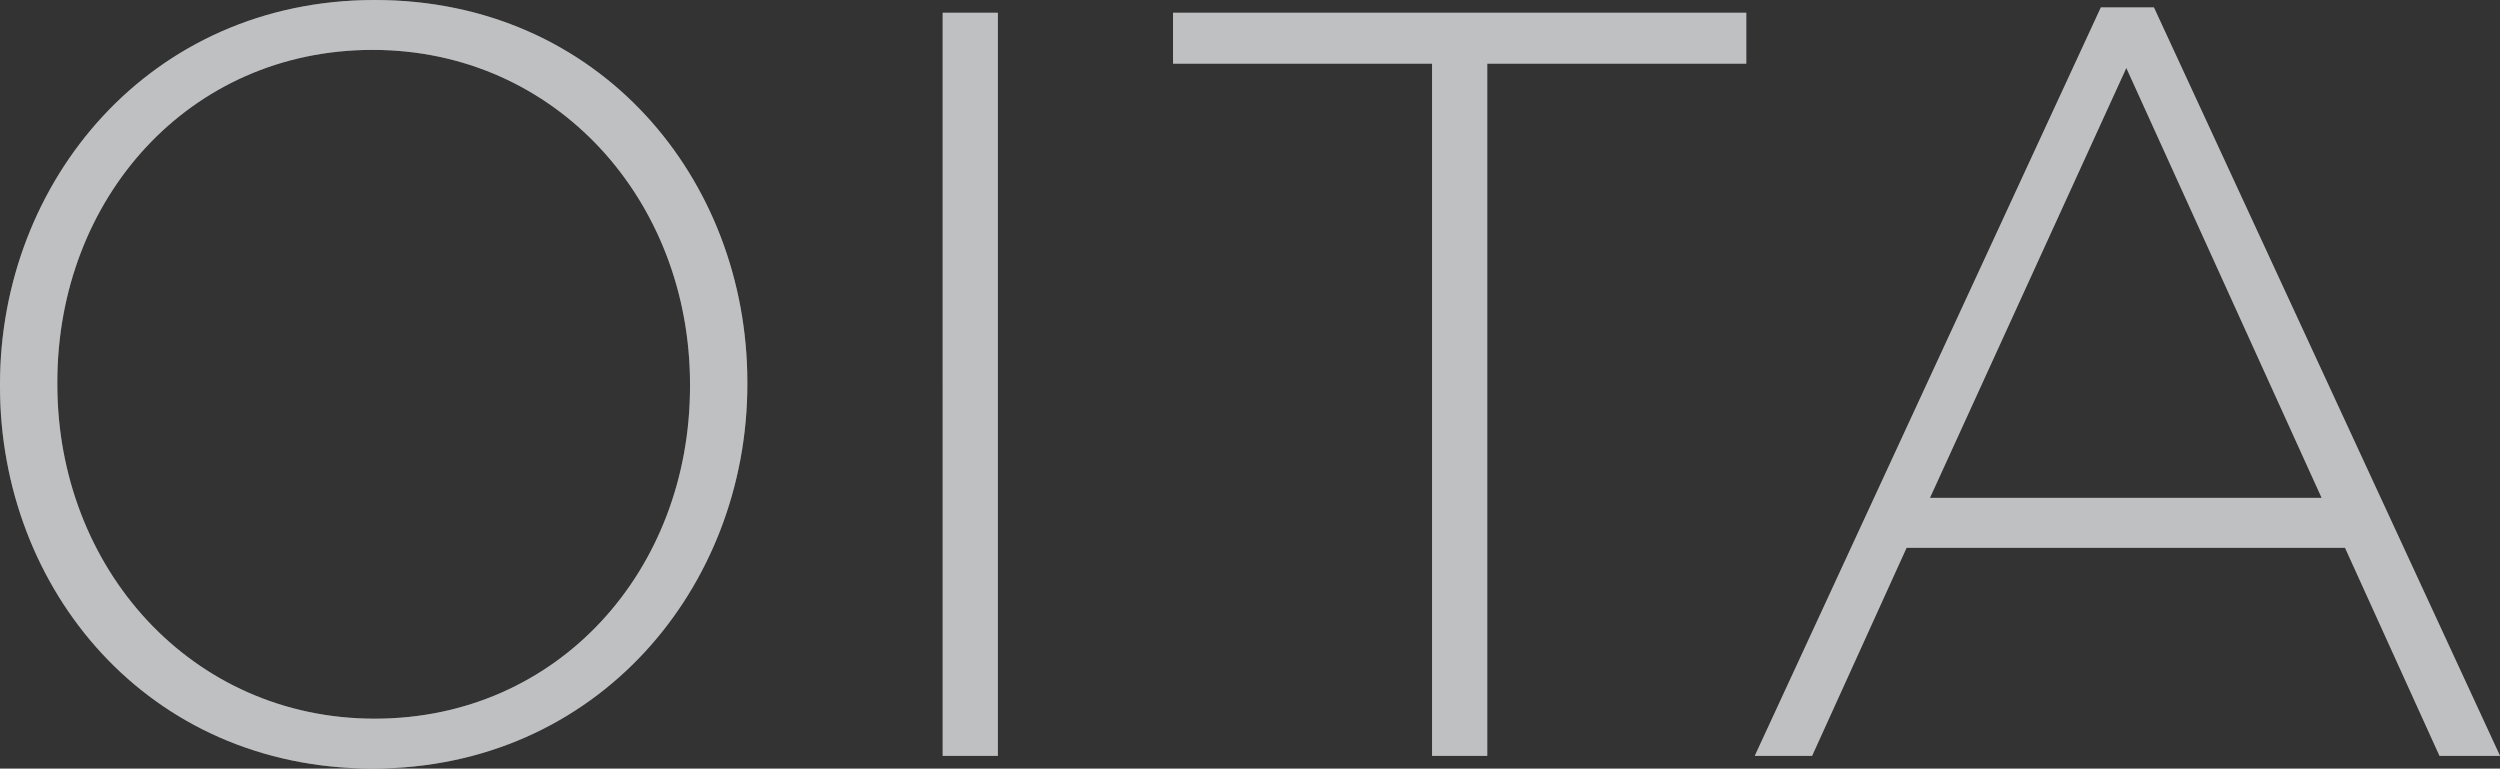 <svg xmlns="http://www.w3.org/2000/svg" width="306.15" height="94.12" viewBox="0 0 306.15 94.12"><rect x="0" y="0" width="306.15" height="94.12" fill="#333333" stroke="none"/><g id="Group_18523" data-name="Group 18523" transform="translate(-248.81 -368.444)"><path id="Path_11228" data-name="Path 11228" d="M-105.56,1.56C-78,1.56-59.67-20.67-59.67-45.5v-.26c0-24.83-18.07-46.8-45.63-46.8s-45.89,22.23-45.89,47.06v.26C-151.19-20.41-133.12,1.56-105.56,1.56Zm.26-6.11c-22.49,0-38.87-18.46-38.87-40.95v-.26c0-22.49,16.12-40.69,38.61-40.69S-66.69-67.99-66.69-45.5v.26C-66.69-22.75-82.81-4.55-105.3-4.55ZM-35.75,0h6.76V-91h-6.76ZM24.18,0h6.76V-84.76H62.66V-91H-7.54v6.24H24.18ZM63.7,0h7.02L82.29-25.48h53.69L147.55,0h7.41L112.58-91.65h-6.5ZM85.15-31.59,109.2-84.24l23.92,52.65Z" transform="translate(400 461.004)" fill="#ebecef" opacity="0.507"/><path id="Path_11076" data-name="Path 11076" d="M-105.56,1.56C-78,1.56-59.67-20.67-59.67-45.5v-.26c0-24.83-18.07-46.8-45.63-46.8s-45.89,22.23-45.89,47.06v.26C-151.19-20.41-133.12,1.56-105.56,1.56Zm.26-6.11c-22.49,0-38.87-18.46-38.87-40.95v-.26c0-22.49,16.12-40.69,38.61-40.69S-66.69-67.99-66.69-45.5v.26C-66.69-22.75-82.81-4.55-105.3-4.55ZM-35.75,0h6.76V-91h-6.76ZM24.18,0h6.76V-84.76H62.66V-91H-7.54v6.24H24.18ZM63.7,0h7.02L82.29-25.48h53.69L147.55,0h7.41L112.58-91.65h-6.5ZM85.15-31.59,109.2-84.24l23.92,52.65Z" transform="translate(400 461.004)" fill="#ebecef" opacity="0.507"/></g></svg>